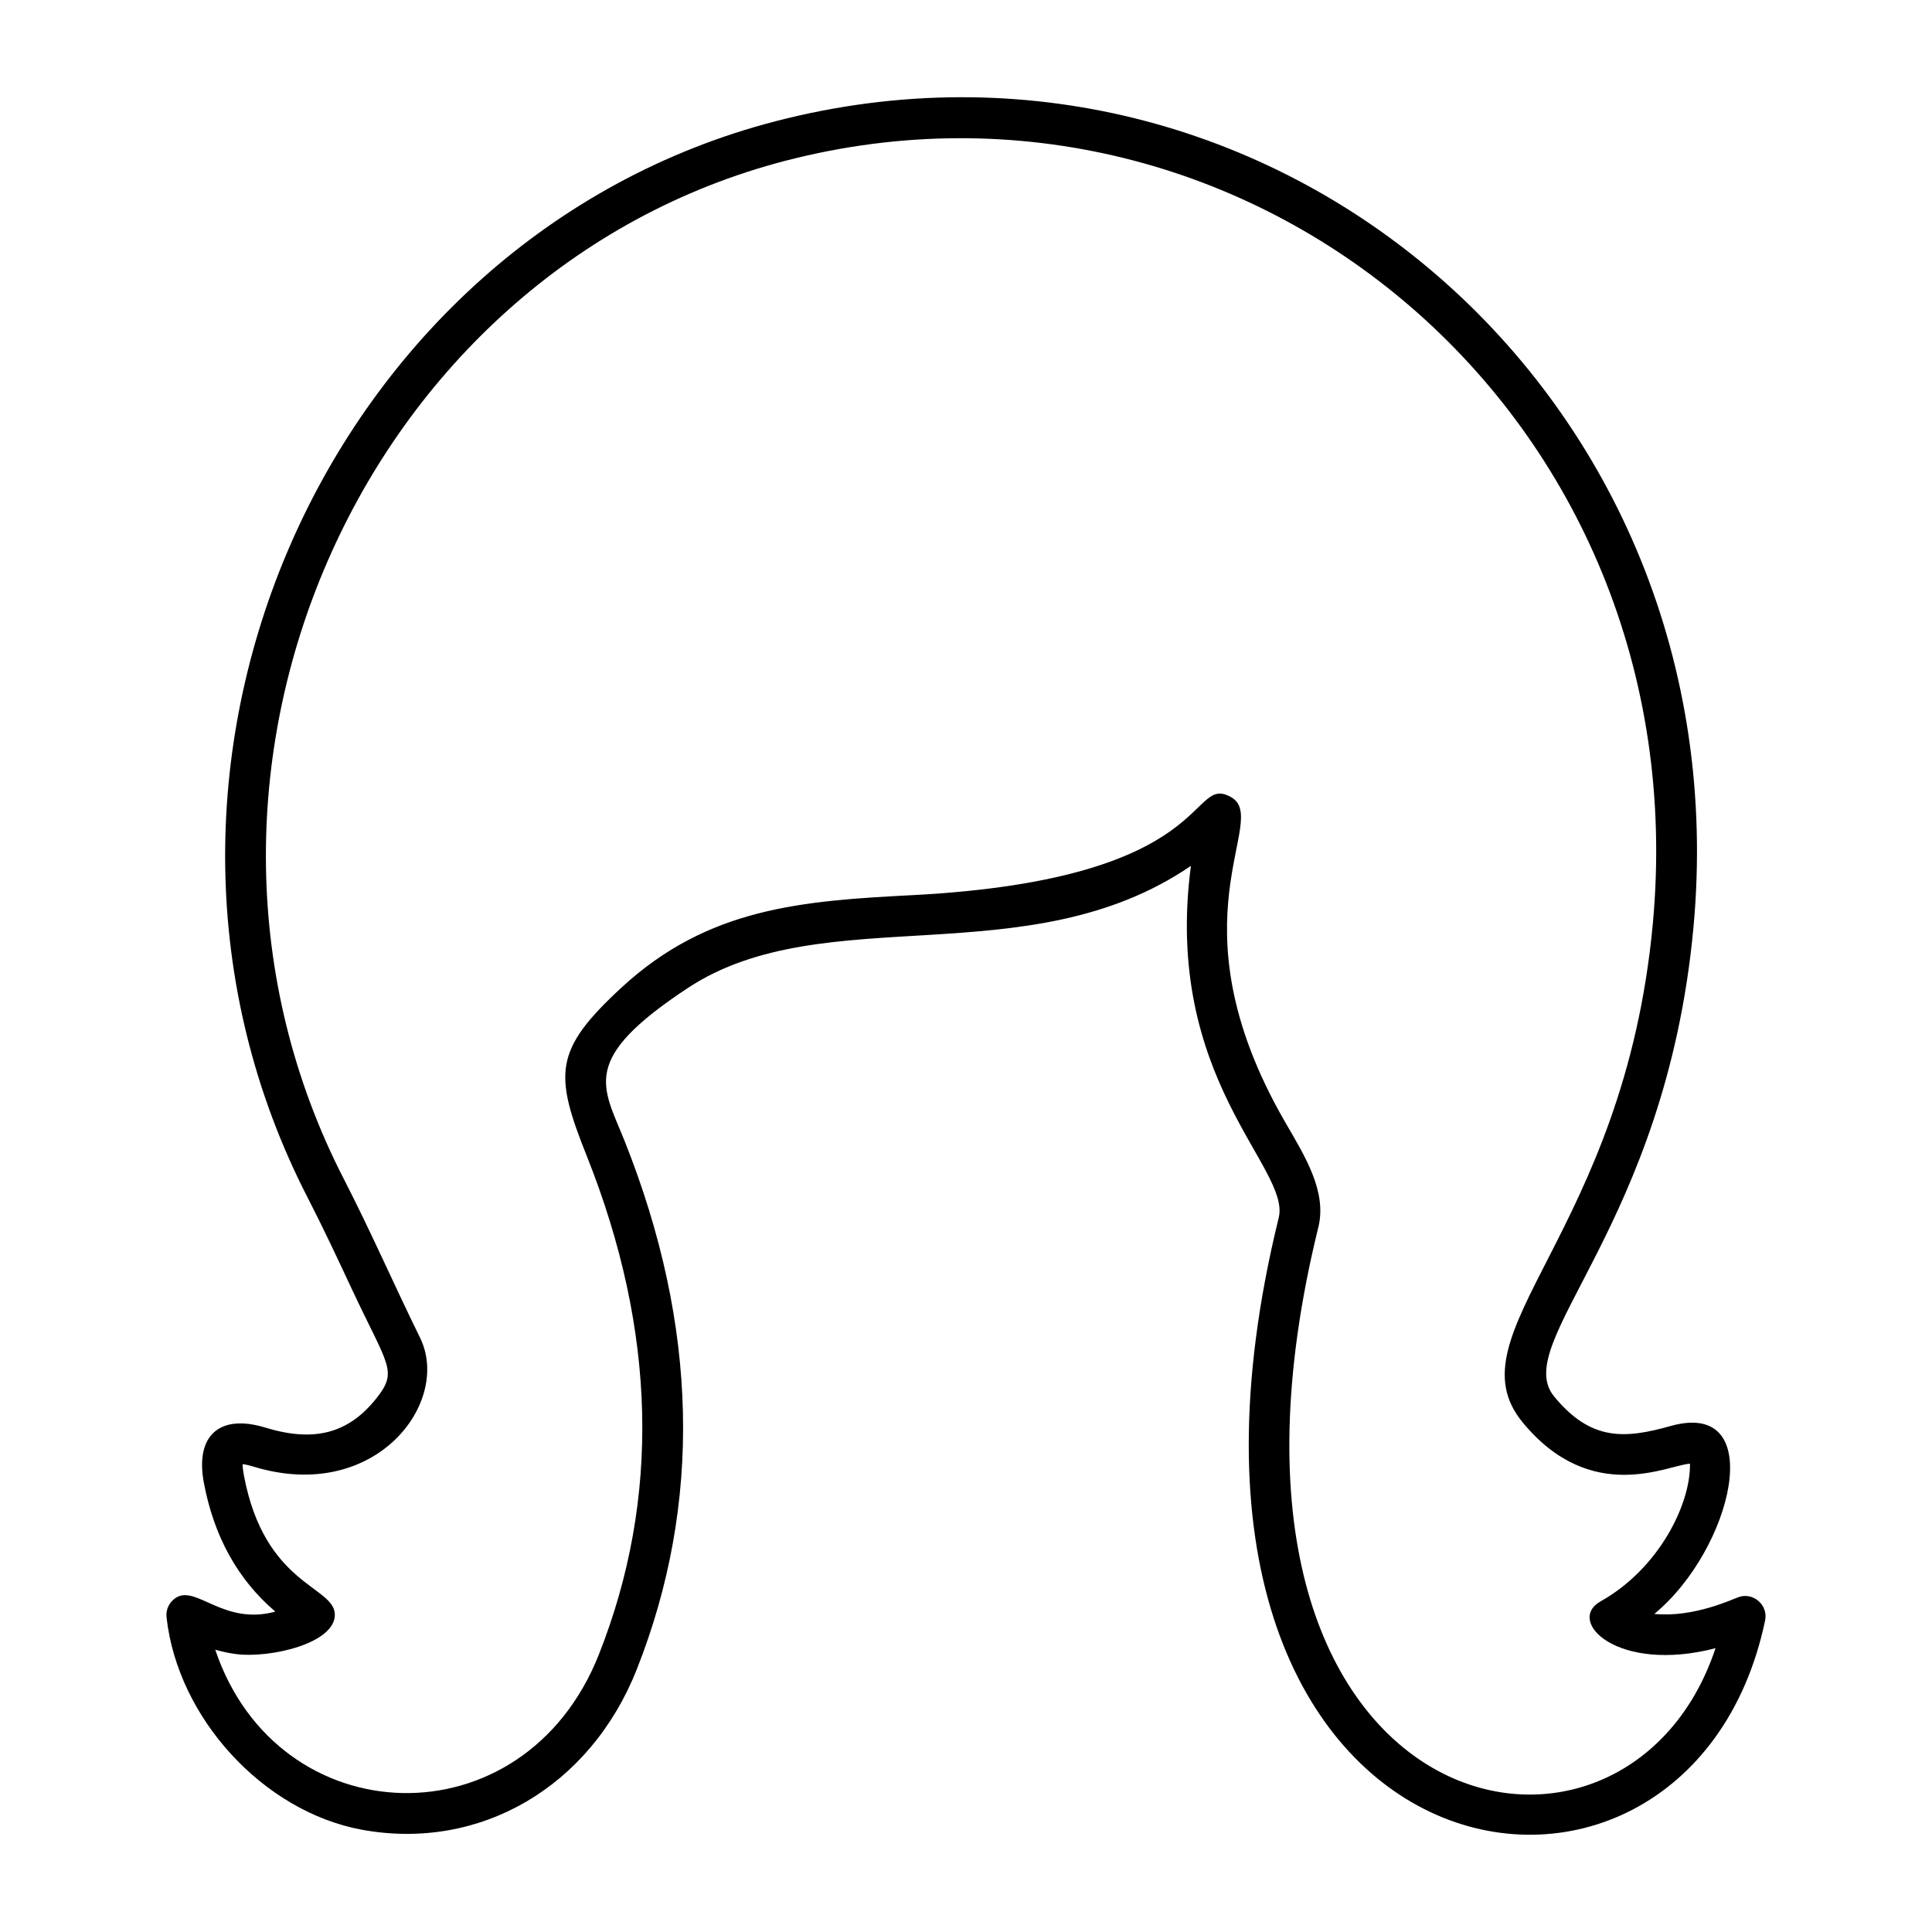 <?xml version="1.0" encoding="UTF-8"?>
<!-- Uploaded to: ICON Repo, www.svgrepo.com, Generator: ICON Repo Mixer Tools -->
<svg fill="#000000" width="800px" height="800px" version="1.1" viewBox="144 144 512 512" xmlns="http://www.w3.org/2000/svg">
 <path d="m604.19 567.47c-0.719 0.18-11.359 5.297-21.773 4.231 20.625-16.977 30.328-56.875 4.547-49.859-12.293 3.469-21.289 4.199-31.137-7.801-11.707-14.348 29.562-44.926 36.949-124.18 13.086-141.09-112.04-247.66-243.15-213.76-119.41 30.91-182.17 172.75-123.96 285.55 4.019 7.816 7.828 15.961 11.512 23.84 9.691 20.688 12.355 21.777 6.551 29.105-7.402 9.285-16.453 11.68-29.367 7.746-12.059-3.715-18.711 1.957-16.336 14.613 2.664 14.234 9.016 25.684 18.941 34.137-13.586 3.731-20.832-6.984-26.246-3.734-1.805 1.09-2.82 3.129-2.586 5.223 2.938 26.723 25.633 51.457 51.68 56.301 31.25 5.777 60.574-11.266 72.922-42.445 17.395-43.938 16.32-91.035-3.184-140-5.832-14.625-12.137-21.598 16.77-40.633 36.145-23.801 90.145-2.887 133.28-32.34-7.465 56.562 26.504 79.996 23.277 93.227-44.012 179.19 108.21 205.29 128.89 106.77 0.91-4.352-3.562-7.883-7.574-5.992zm-110.82-98.195c2.344-9.59-3.602-18.938-8.883-28.059-30.934-53.691-3.621-79.922-14.203-85.945-11.496-6.473-3.281 21.703-84.309 25.941-29.434 1.512-54.27 3.312-77.176 24.418-18.141 16.707-17.98 22.969-9.262 44.816 18.449 46.312 19.52 90.73 3.168 132.02-19.93 50.348-85.098 47.961-101.66-1.273 1.652 0.469 3.449 0.871 5.356 1.133 9.109 1.234 26.664-2.832 26.328-10.605-0.316-7.438-18.656-7.664-24.094-36.746-0.266-1.414-0.336-2.356-0.336-2.965 0.605 0.07 1.531 0.246 2.91 0.668 32.305 9.848 52.551-17.086 44.082-34.223-6.75-13.73-13.066-28.184-20.031-41.734-54.984-106.57 4.227-240.96 117.06-270.16 122.61-31.688 242.19 67.555 229.69 202.3-7.664 82.266-53.898 108.37-34.547 132.02 18.281 22.27 38.734 11.289 44.395 11.016 0.215 10.664-8.234 27.824-23.652 36.457-9.371 5.242 4.387 19.188 30.426 12.441-24.34 73.227-144.06 46.391-105.27-111.52z"/>
</svg>
